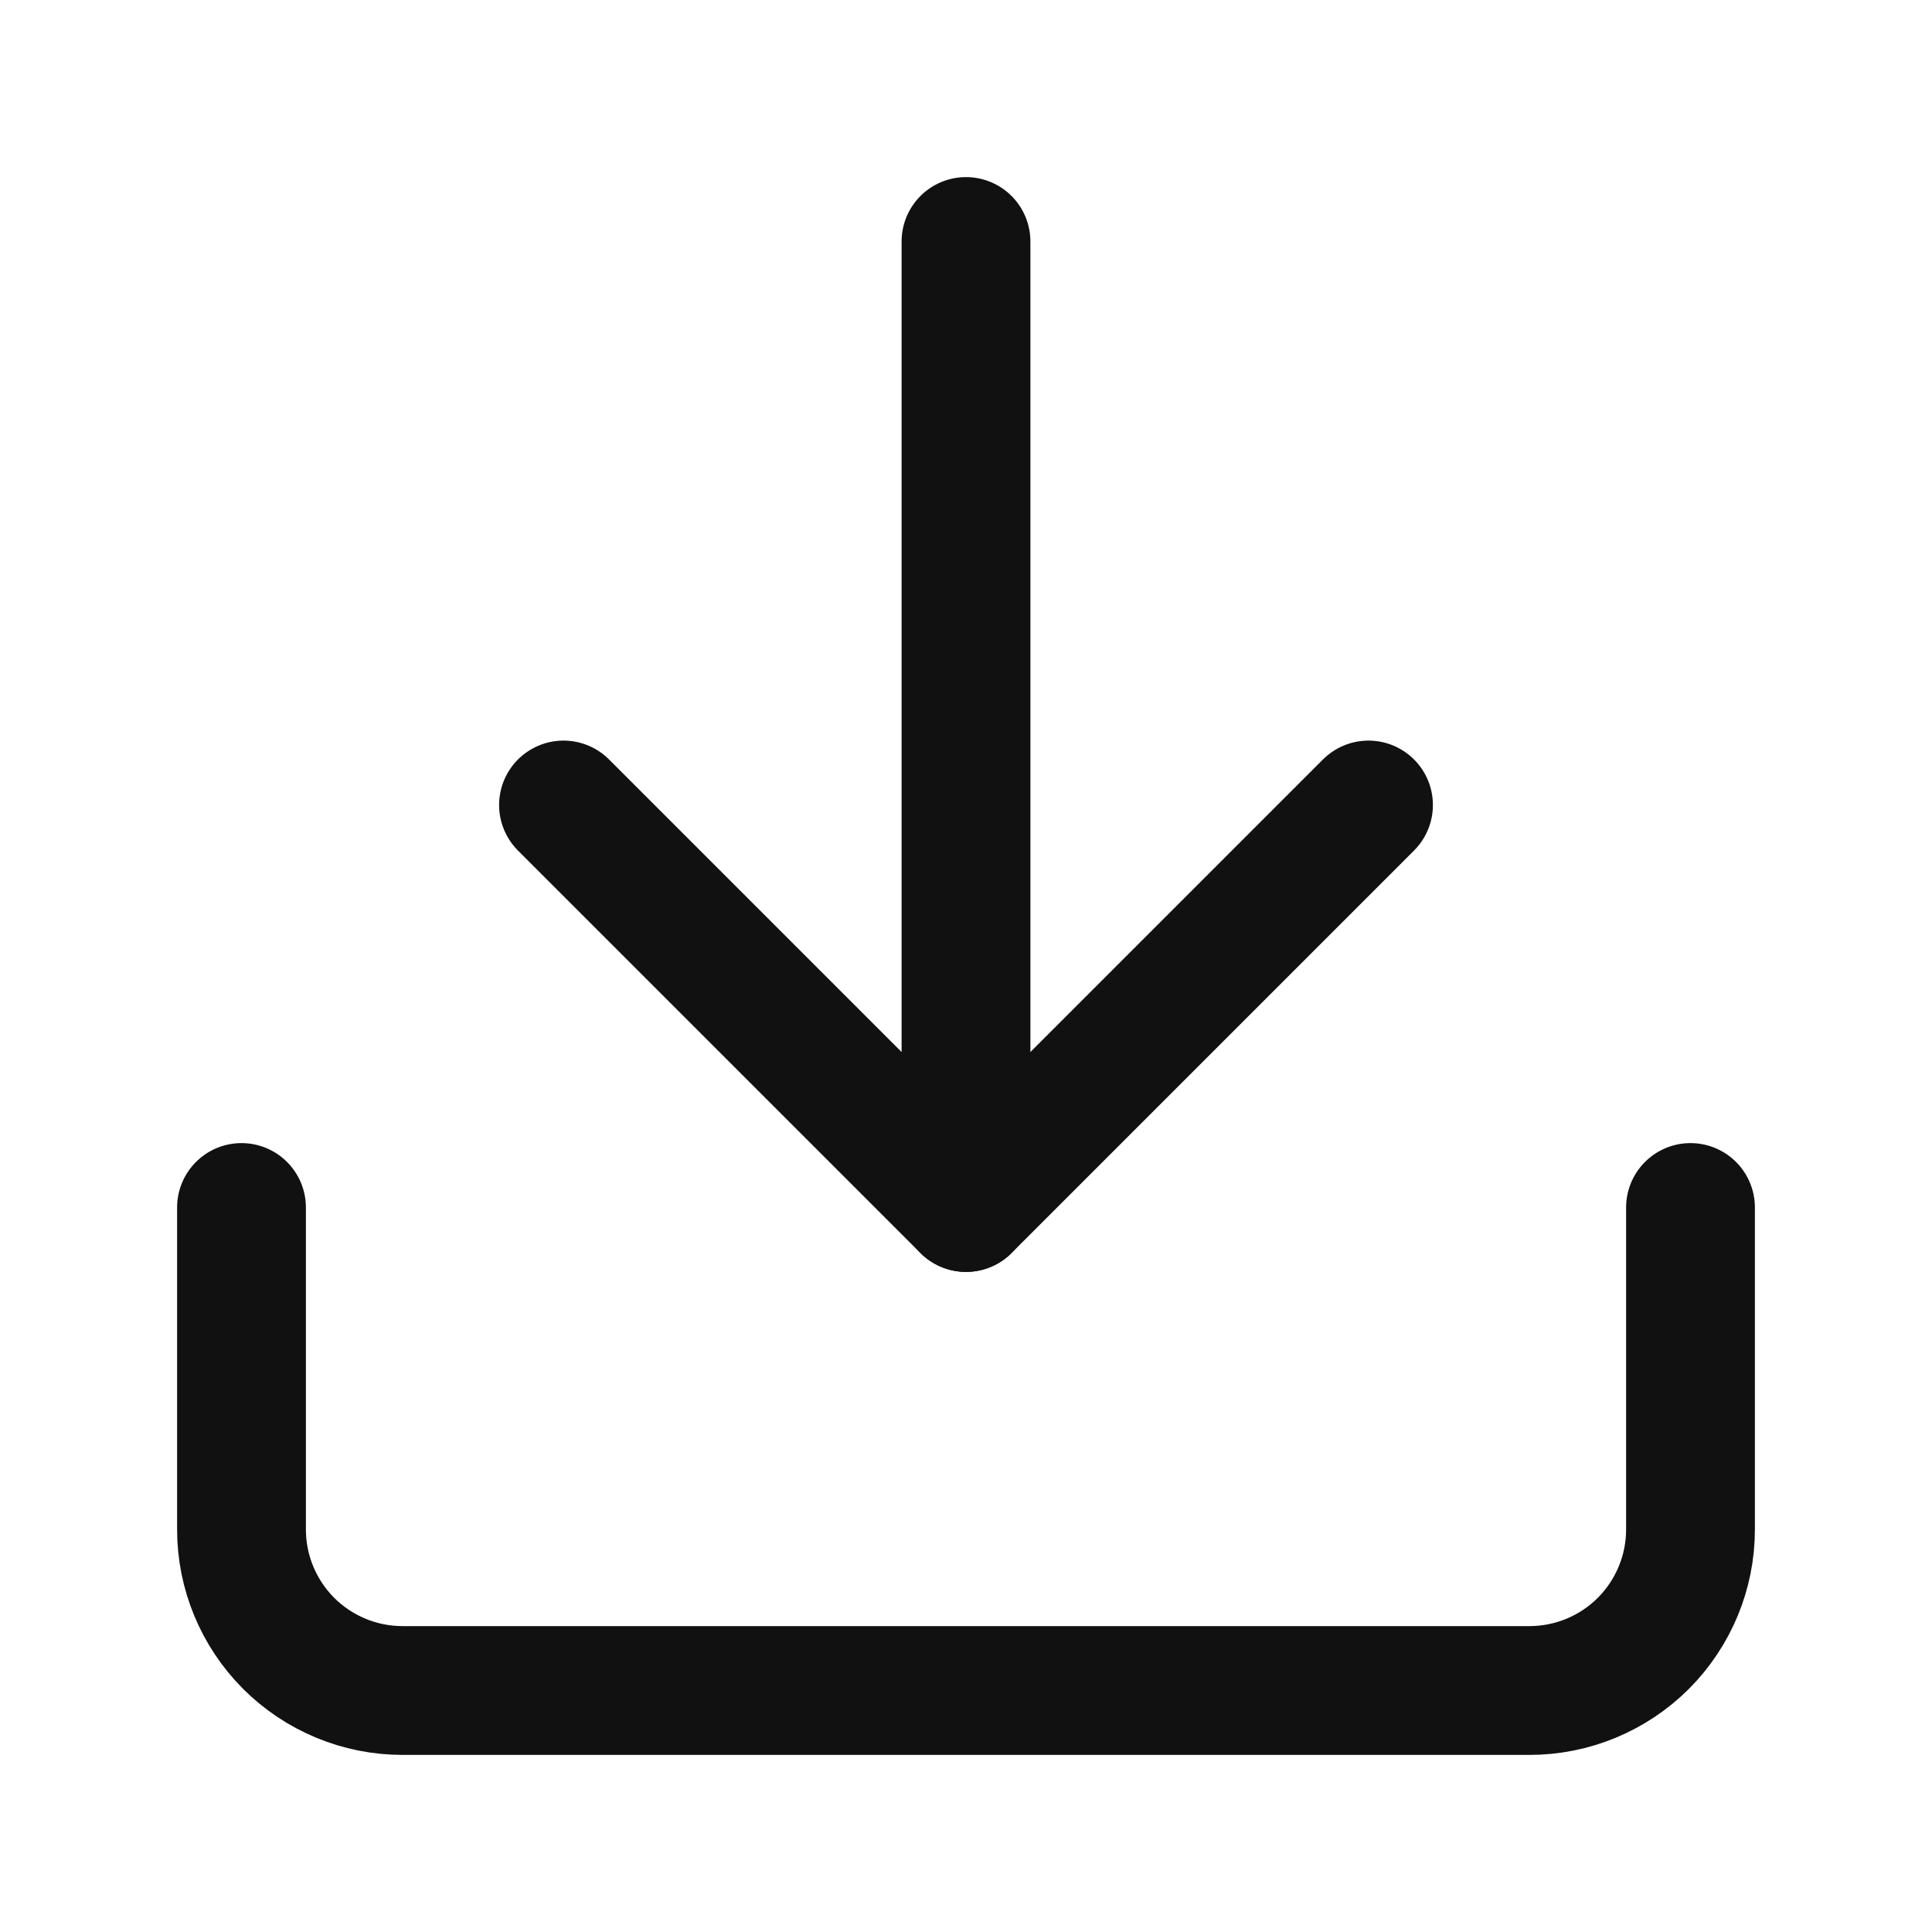<svg width="15" height="15" viewBox="0 0 15 15" fill="none" xmlns="http://www.w3.org/2000/svg">
<path d="M13.125 9.375V11.875C13.125 12.207 12.993 12.524 12.759 12.759C12.524 12.993 12.207 13.125 11.875 13.125H3.125C2.793 13.125 2.476 12.993 2.241 12.759C2.007 12.524 1.875 12.207 1.875 11.875V9.375" stroke="#111111" stroke-linecap="round" stroke-linejoin="round"/>
<path d="M4.375 6.25L7.5 9.375L10.625 6.25" stroke="#111111" stroke-linecap="round" stroke-linejoin="round"/>
<path d="M7.5 9.375V1.875" stroke="#111111" stroke-linecap="round" stroke-linejoin="round"/>
</svg>
